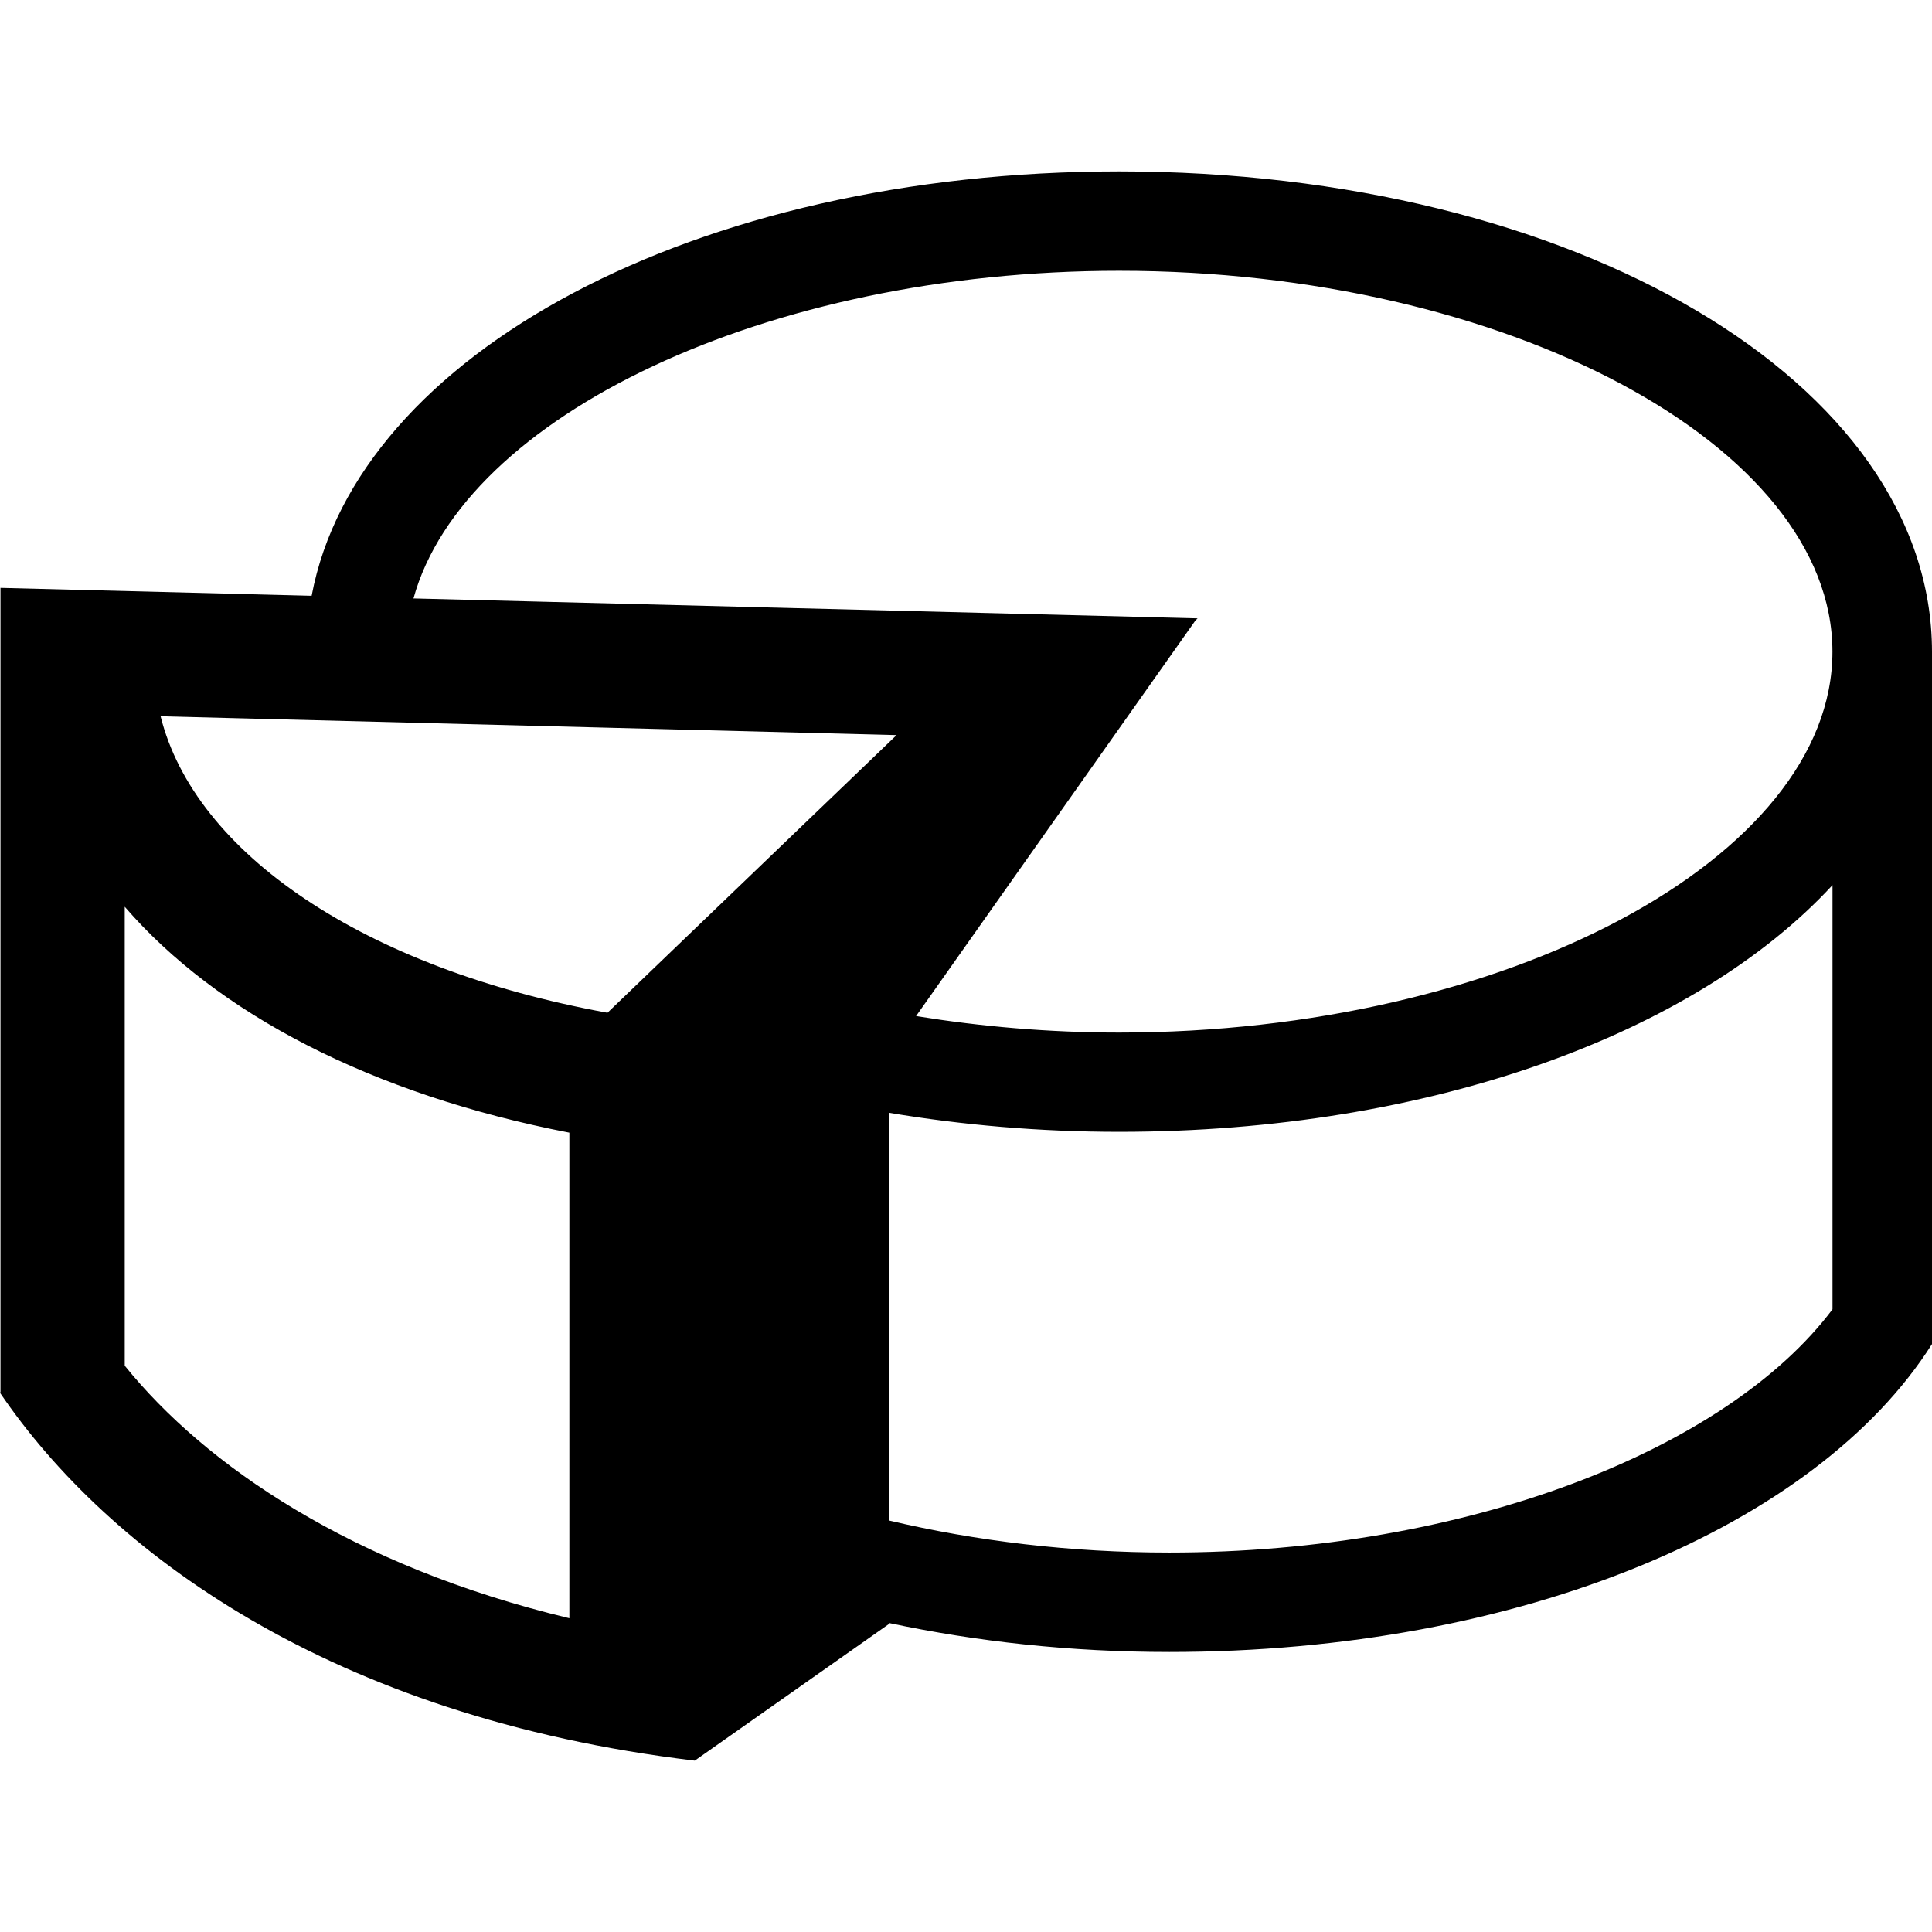 <?xml version="1.0" encoding="iso-8859-1"?>
<!-- Uploaded to: SVG Repo, www.svgrepo.com, Generator: SVG Repo Mixer Tools -->
<!DOCTYPE svg PUBLIC "-//W3C//DTD SVG 1.1//EN" "http://www.w3.org/Graphics/SVG/1.1/DTD/svg11.dtd">
<svg fill="#000000" version="1.1" id="Capa_1" xmlns="http://www.w3.org/2000/svg" xmlns:xlink="http://www.w3.org/1999/xlink" 
	 width="800px" height="800px" viewBox="0 0 32.002 32.001"
	 xml:space="preserve">
<g>
	<g id="chart">
		<path d="M18.537,2.839c-7.021,0-12.621,3.021-13.375,7.029L0.008,9.737v13.319C0.006,23.06,0.002,23.066,0,23.07
			c1.789,2.632,5.475,5.371,11.508,6.093l3.225-2.269v-0.009c1.441,0.306,2.996,0.478,4.636,0.478c5.834,0,10.729-2.092,12.633-5.1
			V10.794C32,6.333,26.086,2.839,18.537,2.839z M18.537,4.485c6.404,0,11.816,2.889,11.816,6.309c0,3.418-5.412,6.309-11.816,6.309
			c-1.164,0-2.293-0.1-3.363-0.273l4.626-6.551l0.037-0.037L6.849,9.912C7.681,6.893,12.691,4.485,18.537,4.485z M10.062,16.775
			c-4.043-0.737-6.836-2.645-7.402-4.911l12.191,0.312L10.062,16.775z M2.066,22.621v-7.602c1.525,1.766,4.086,3.107,7.365,3.742
			v8.043C5.828,25.941,3.394,24.267,2.066,22.621z M30.354,21.687c-1.755,2.334-6.076,4.029-10.984,4.029
			c-1.637,0-3.205-0.191-4.637-0.529v-6.754c1.203,0.201,2.477,0.314,3.805,0.314c5.156,0,9.549-1.631,11.816-4.086V21.687z"/>
	</g>
</g>
</svg>
